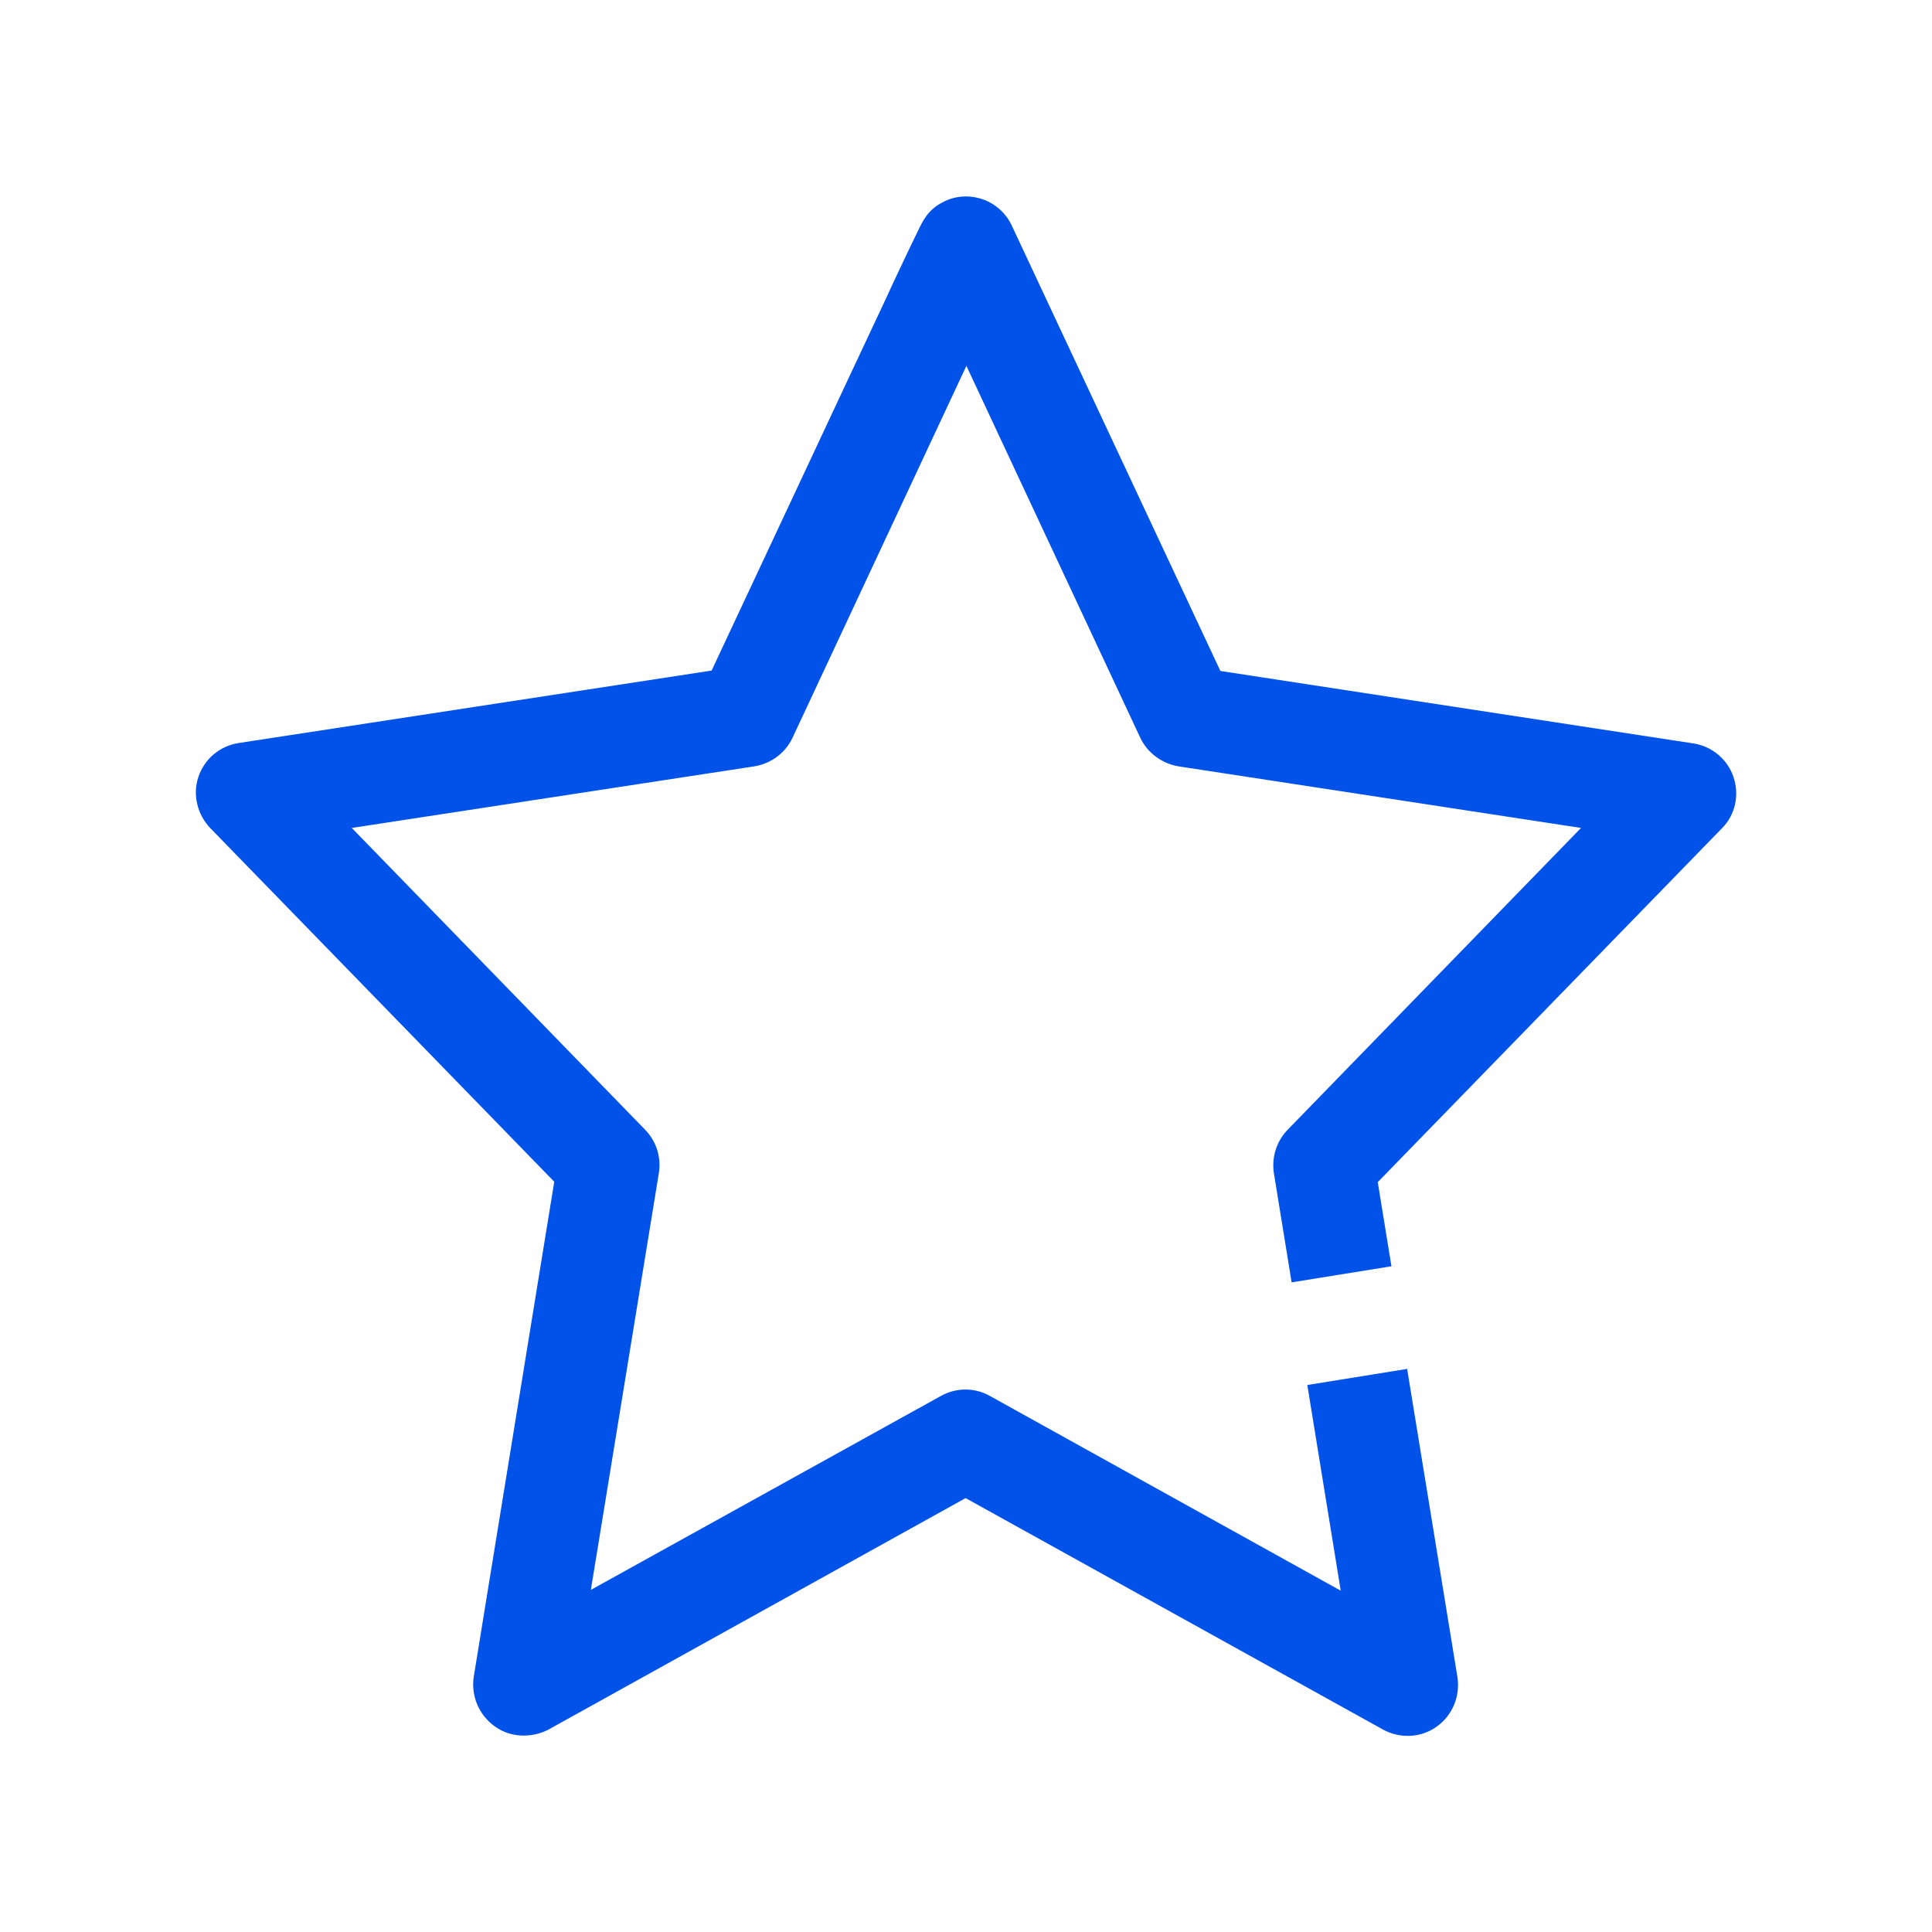 <?xml version="1.0" encoding="utf-8"?>
<!-- Generator: Adobe Illustrator 24.0.2, SVG Export Plug-In . SVG Version: 6.00 Build 0)  -->
<svg version="1.1" id="Livello_1" xmlns="http://www.w3.org/2000/svg" xmlns:xlink="http://www.w3.org/1999/xlink" x="0px" y="0px"
	 width="48px" height="48px" viewBox="0 0 48 48" style="enable-background:new 0 0 48 48;" xml:space="preserve">
<style type="text/css">
	.st0{fill:#0152E8;}
</style>
<g id="surface1">
	<path class="st0" d="M13.01,43.12c-0.25,0-0.5-0.07-0.72-0.23c-0.39-0.28-0.59-0.75-0.52-1.23l2-12.3l-8.55-8.79
		c-0.32-0.34-0.44-0.83-0.29-1.27c0.15-0.45,0.54-0.77,1-0.84l11.75-1.8c0.47-1,1.46-3.12,2.45-5.23c0.68-1.46,1.37-2.92,1.88-4.01
		c0.25-0.55,0.47-1,0.62-1.32l0.18-0.37c0.11-0.23,0.24-0.52,0.62-0.71c0.3-0.16,0.66-0.18,0.98-0.07C24.73,5.06,25,5.3,25.14,5.61
		l5.18,11.06l11.75,1.8c0.46,0.07,0.85,0.39,1,0.84s0.04,0.94-0.29,1.27l-8.55,8.79l0.34,2.09l-2.48,0.4l-0.44-2.71
		c-0.06-0.39,0.06-0.79,0.34-1.08l7.29-7.5l-10-1.53c-0.41-0.07-0.77-0.33-0.95-0.71l-4.32-9.24c-1.21,2.59-3.12,6.67-4.32,9.24
		c-0.18,0.38-0.53,0.64-0.95,0.71l-10,1.53l7.29,7.5c0.28,0.29,0.4,0.68,0.34,1.07L14.68,39.5l8.7-4.82c0.38-0.21,0.84-0.21,1.21,0
		l8.72,4.84l-0.83-5.11l2.48-0.4l1.25,7.66c0.07,0.47-0.12,0.95-0.52,1.23c-0.39,0.28-0.91,0.3-1.33,0.07l-10.37-5.75l-10.38,5.76
		C13.43,43.07,13.22,43.12,13.01,43.12z"/>
</g>
</svg>
